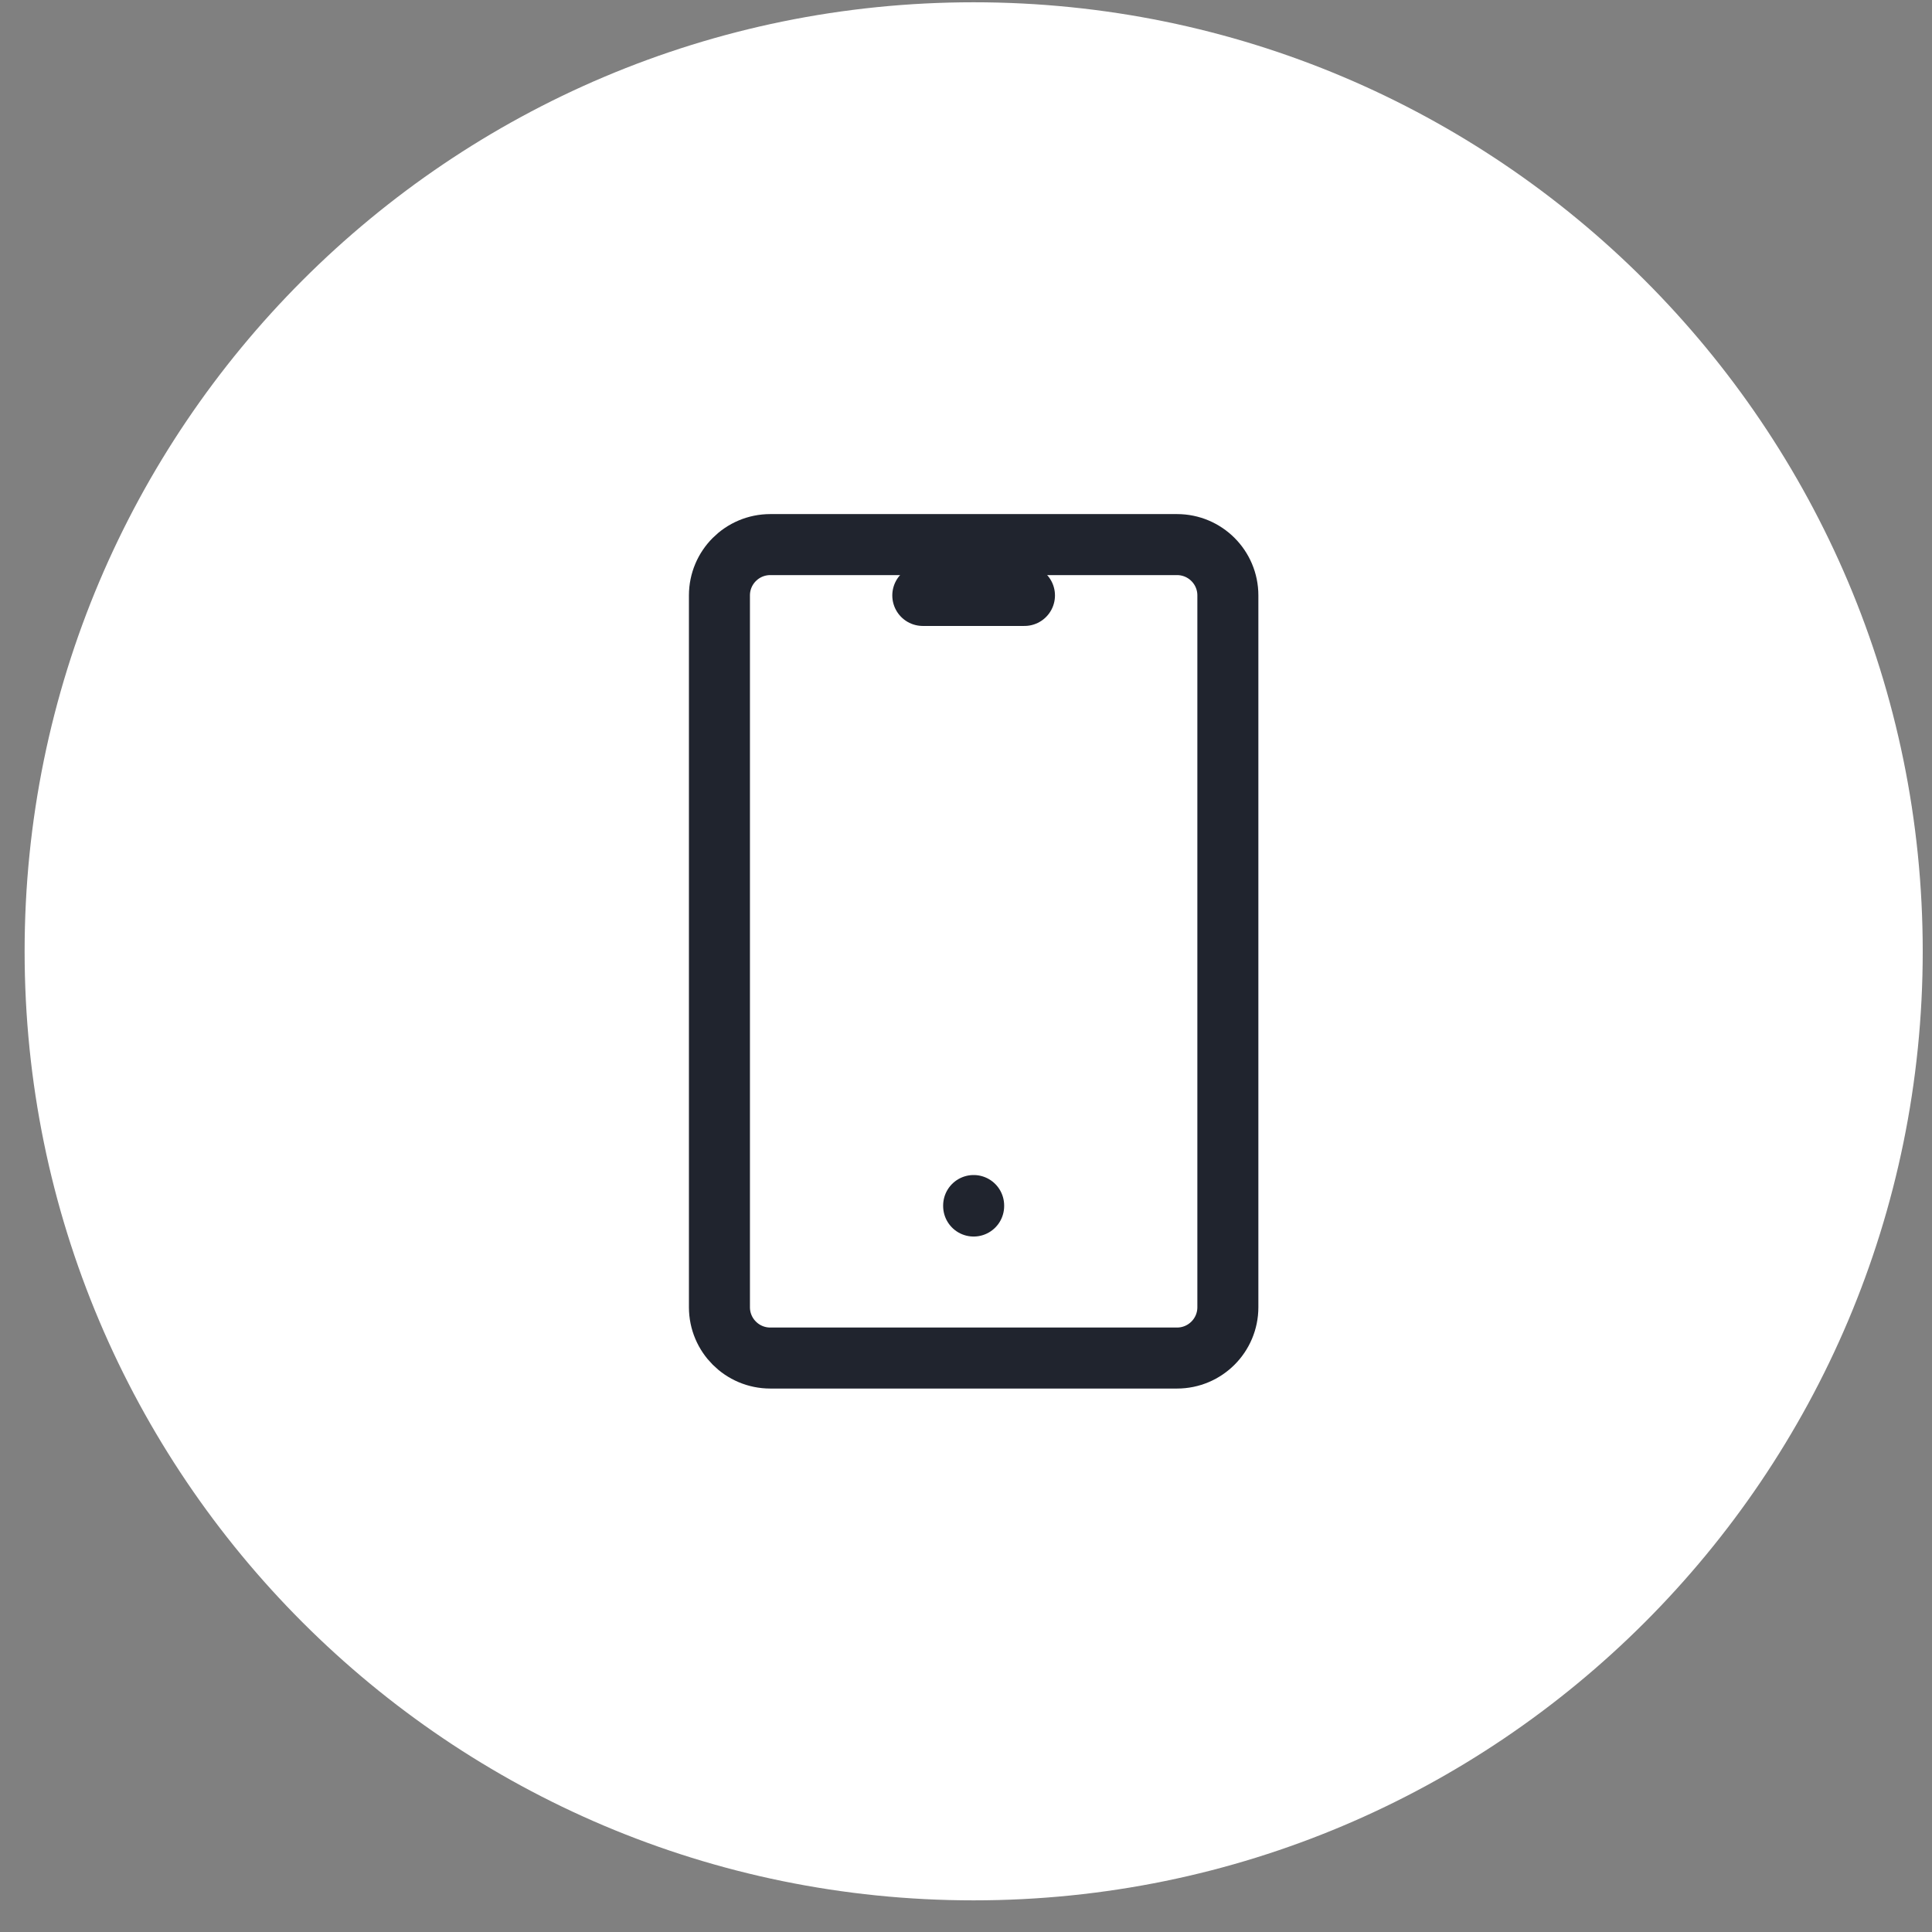 <?xml version="1.0" encoding="UTF-8"?> <svg xmlns="http://www.w3.org/2000/svg" width="50" height="50" viewBox="0 0 50 50" fill="none"><rect x="0" y="0" width="50" height="50" fill="#808080" stroke="none"/> <g clip-path="url(#clip0_675_9747)"> <path d="M49.76 24.62C49.76 11.055 38.763 0.059 25.198 0.059C11.633 0.059 0.637 11.055 0.637 24.62C0.637 38.185 11.633 49.181 25.198 49.181C38.763 49.181 49.76 38.185 49.76 24.62Z" fill="white"></path> <path d="M30.461 14.094H19.935C19.208 14.094 18.619 14.683 18.619 15.409V33.831C18.619 34.557 19.208 35.146 19.935 35.146H30.461C31.188 35.146 31.777 34.557 31.777 33.831V15.409C31.777 14.683 31.188 14.094 30.461 14.094Z" stroke="#20242E" stroke-width="1.579" stroke-linecap="round" stroke-linejoin="round"></path> <path d="M23.882 15.41H26.513" stroke="#20242E" stroke-width="1.579" stroke-linecap="round" stroke-linejoin="round"></path> <path d="M25.198 31.199V31.212" stroke="#20242E" stroke-width="1.579" stroke-linecap="round" stroke-linejoin="round"></path> </g> <defs> <clipPath id="clip0_675_9747"> <rect width="50" height="50" fill="white"></rect> </clipPath> </defs> </svg> 